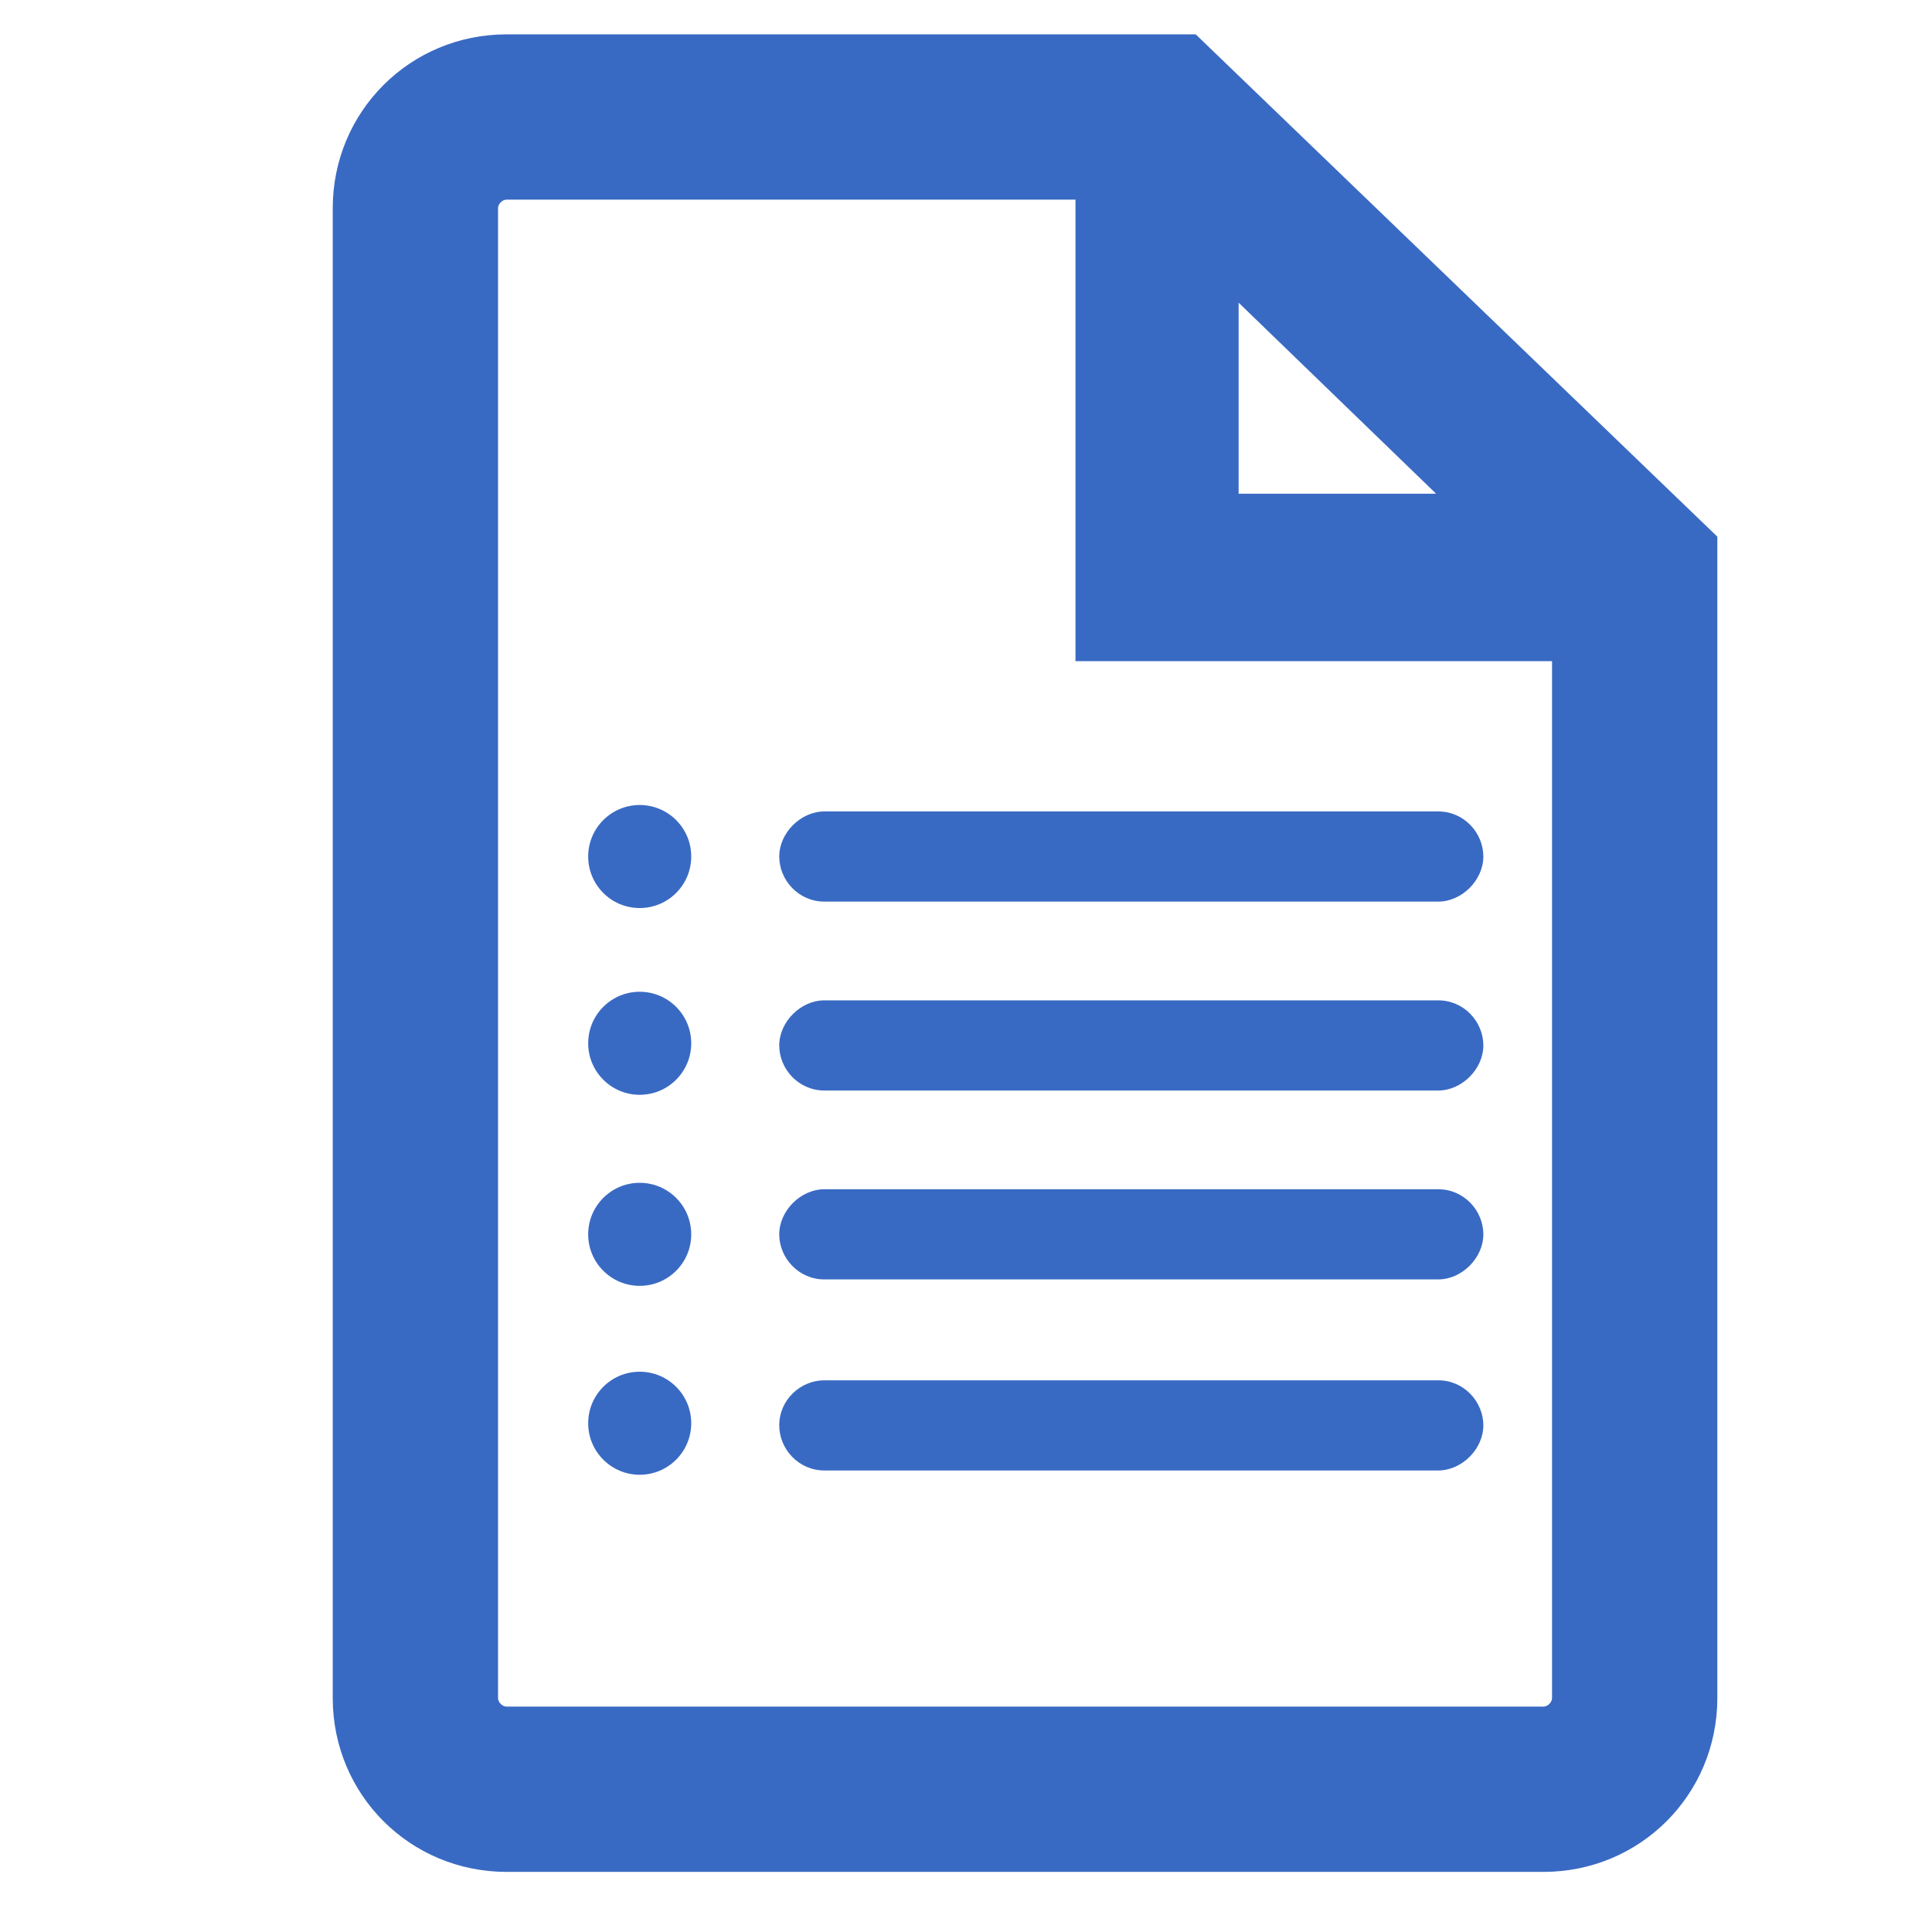<?xml version="1.0" encoding="utf-8"?>
<!-- Generator: Adobe Illustrator 26.0.2, SVG Export Plug-In . SVG Version: 6.00 Build 0)  -->
<svg version="1.1" id="Blue_Web_Icons" xmlns="http://www.w3.org/2000/svg" xmlns:xlink="http://www.w3.org/1999/xlink" x="0px"
	 y="0px" viewBox="0 0 90 90" style="enable-background:new 0 0 90 90;" xml:space="preserve">
<style type="text/css">
	.st0{fill:#396AC3;}
</style>
<circle class="st0" cx="29.8" cy="39.9" r="2.4"/>
<circle class="st0" cx="29.8" cy="48.6" r="2.4"/>
<circle class="st0" cx="29.8" cy="57.5" r="2.4"/>
<circle class="st0" cx="29.8" cy="66.3" r="2.4"/>
<path class="st0" d="M55.7,1.6H23.6c-4.5,0-8.1,3.6-8.1,8.1v69.4c0,4.5,3.6,8.1,8.1,8.1h48.3c4.5,0,8.1-3.6,8.1-8.1V25L55.7,1.6z
	 M57.7,14.1l9.2,8.9h-9.2V14.1z M71.9,79.5H23.6c-0.2,0-0.4-0.2-0.4-0.4c0,0,0,0,0,0V9.7c0-0.2,0.2-0.4,0.4-0.4h26.5v21.5h22.2v48.3
	C72.3,79.3,72.1,79.5,71.9,79.5z"/>
<g>
	<line class="st0" x1="38.4" y1="39.9" x2="67" y2="39.9"/>
	<path class="st0" d="M67,42H38.4c-1.2,0-2.1-1-2.1-2.1s1-2.1,2.1-2.1H67c1.2,0,2.1,1,2.1,2.1S68.1,42,67,42z"/>
</g>
<g>
	<line class="st0" x1="38.4" y1="48.6" x2="67" y2="48.6"/>
	<path class="st0" d="M67,50.8H38.4c-1.2,0-2.1-1-2.1-2.1s1-2.1,2.1-2.1H67c1.2,0,2.1,1,2.1,2.1S68.1,50.8,67,50.8z"/>
</g>
<g>
	<line class="st0" x1="38.4" y1="57.5" x2="67" y2="57.5"/>
	<path class="st0" d="M67,59.6H38.4c-1.2,0-2.1-1-2.1-2.1s1-2.1,2.1-2.1H67c1.2,0,2.1,1,2.1,2.1S68.1,59.6,67,59.6z"/>
</g>
<g>
	<line class="st0" x1="38.4" y1="66.3" x2="67" y2="66.3"/>
	<path class="st0" d="M67,68.5H38.4c-1.2,0-2.1-1-2.1-2.1c0-1.2,1-2.1,2.1-2.1H67c1.2,0,2.1,1,2.1,2.1C69.1,67.5,68.1,68.5,67,68.5z
		"/>
</g>
</svg>
